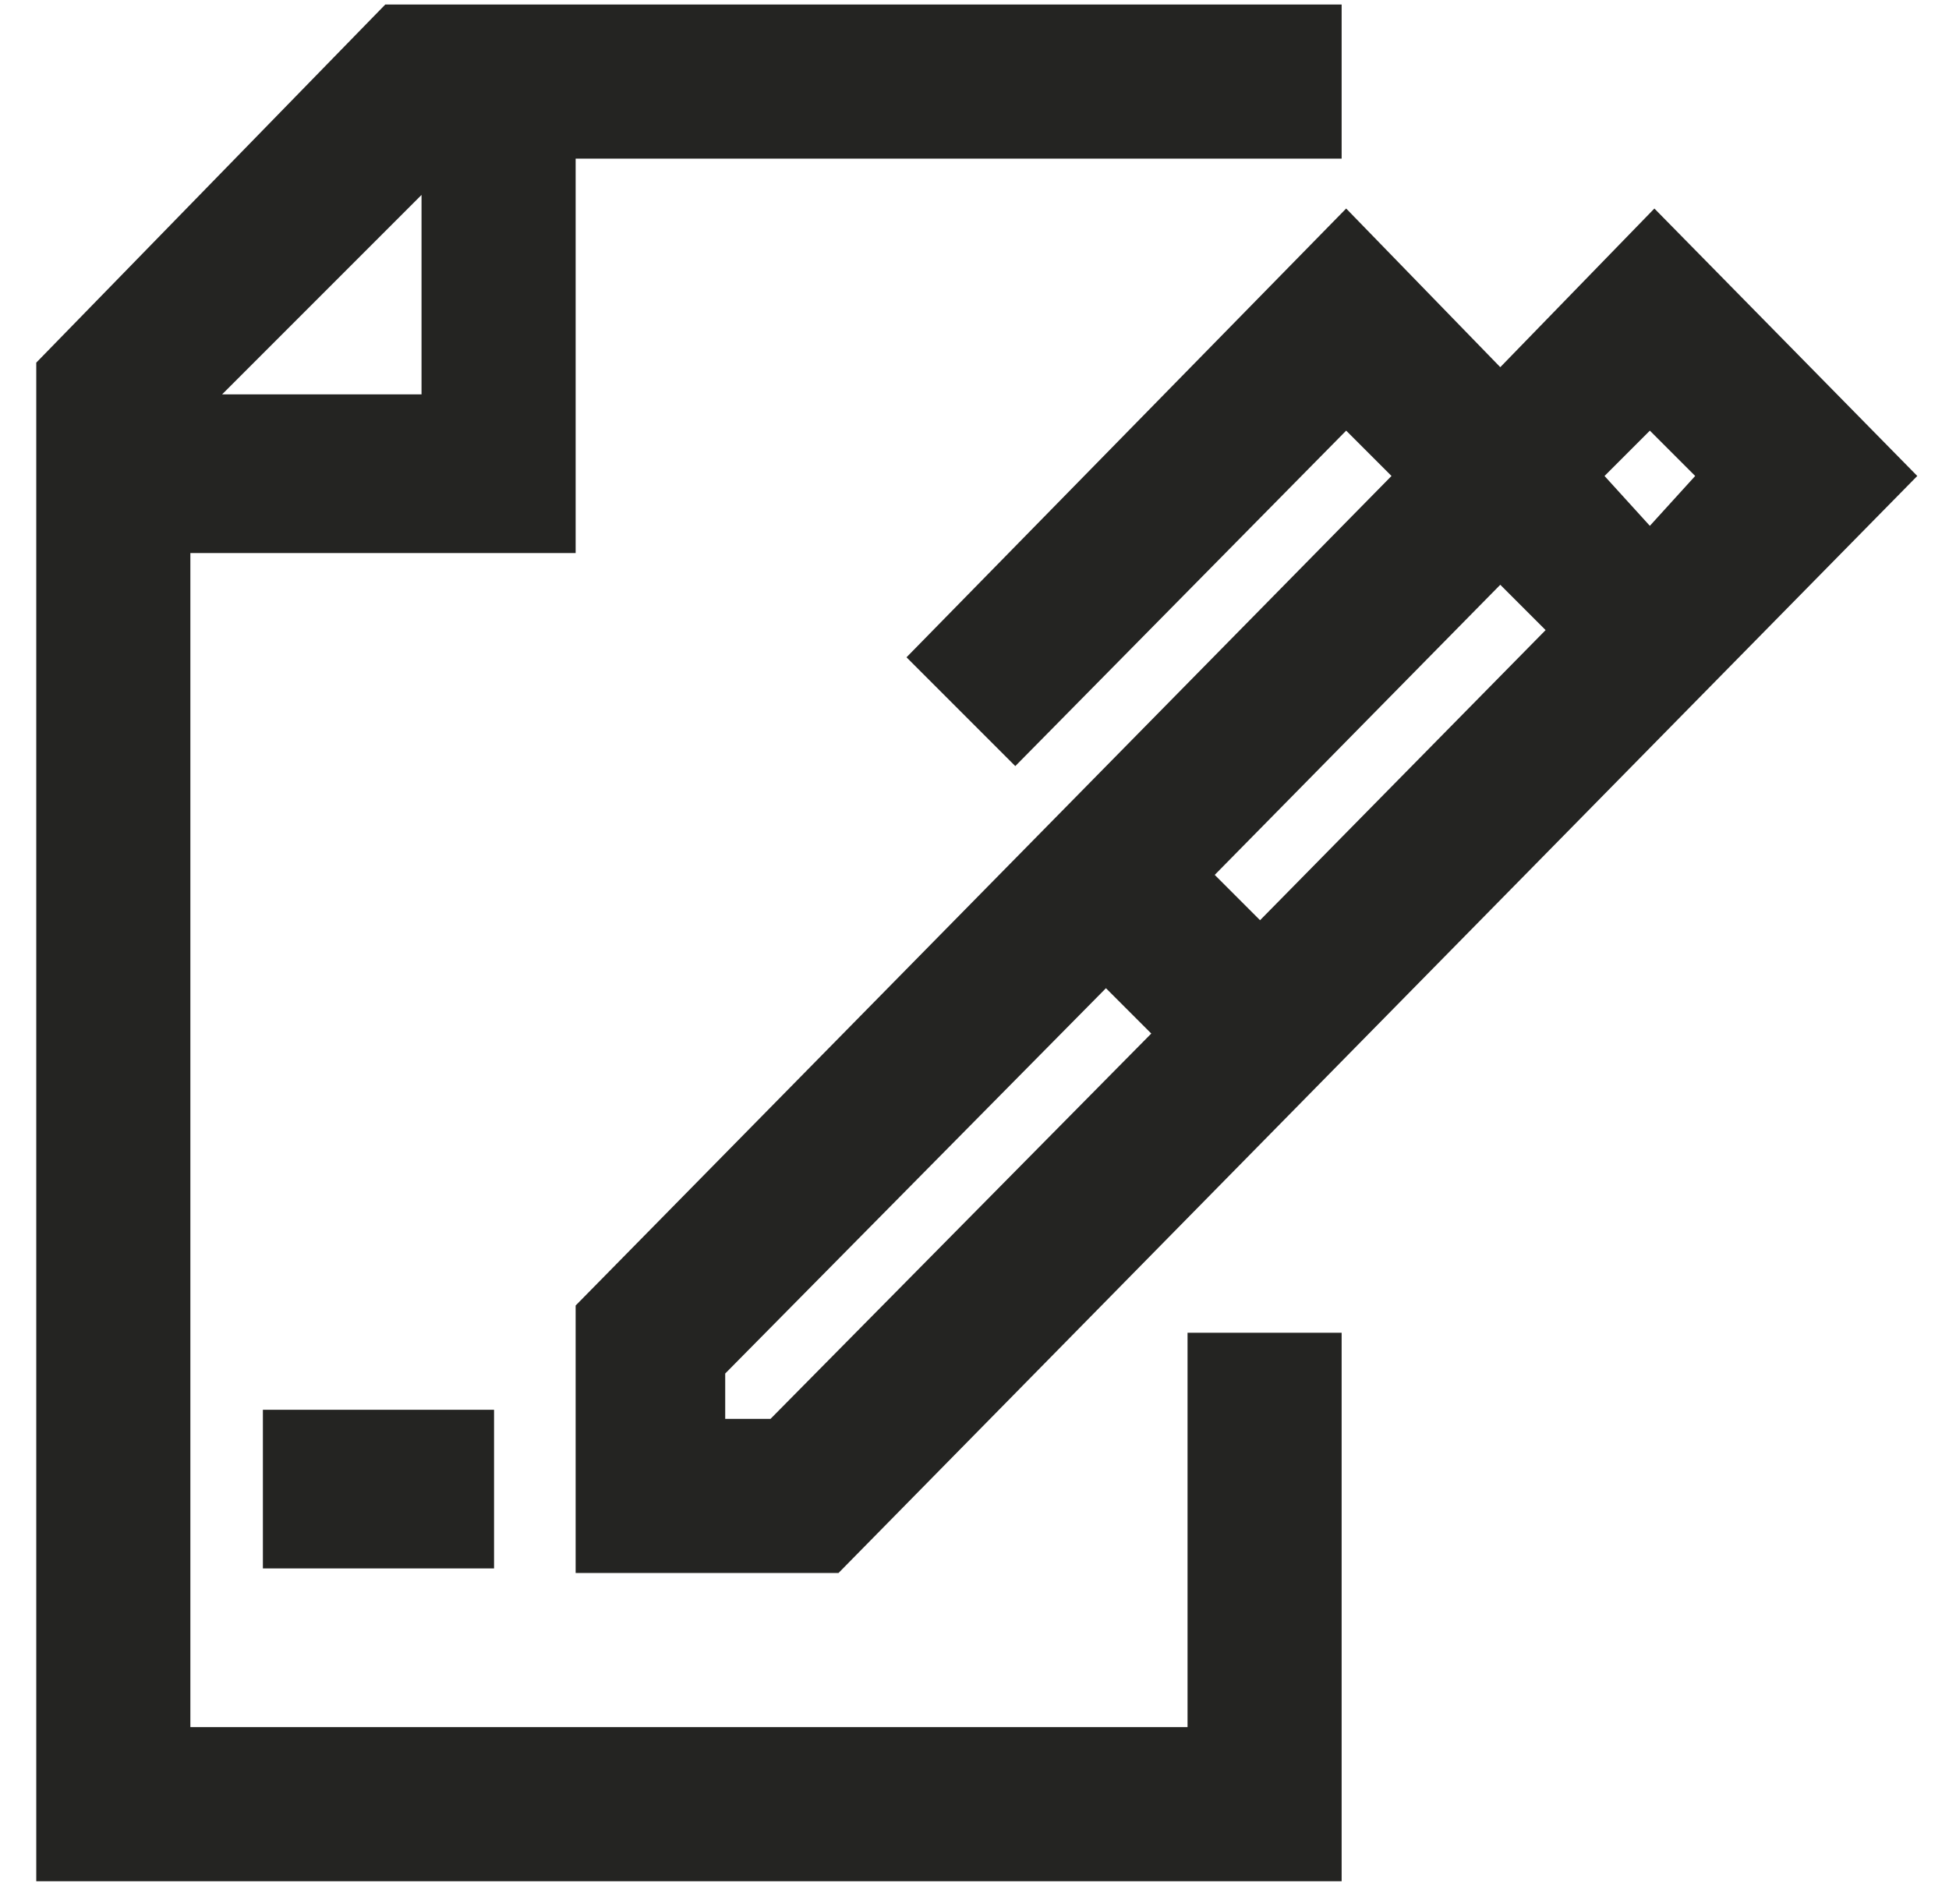 <svg version="1.2" xmlns="http://www.w3.org/2000/svg" viewBox="0 0 43 42" width="43" height="42">
	<title>01</title>
	<style>
		.s0 { fill: #242422 } 
	</style>
	<g id="01">
		<path id="-e-icon-suggestion" fill-rule="evenodd" class="s0" d="m36.5 4.6l5.8 5.9-23.8 24.2h-5.8v-5.9l18-18.3-1-1-7.3 7.4-2.4-2.4 9.7-9.9 3.4 3.5zm-9.7 14.7l1 1 6.3-6.4-1-1zm-1.4 3.5l-1-1-8.4 8.5v1h1zm12-12.3l-1-1-1 1 1 1.1zm-7.8 31h-28.8v-33.5l7.7-7.9h21.1v3.4h-16.9v8.7h-8.5v25.9h22v-8.7h3.4zm-24.7-32.8h4.4v-4.4zm0.9 25.9v-3.5h5.1v3.5z"/>
	</g>
</svg>